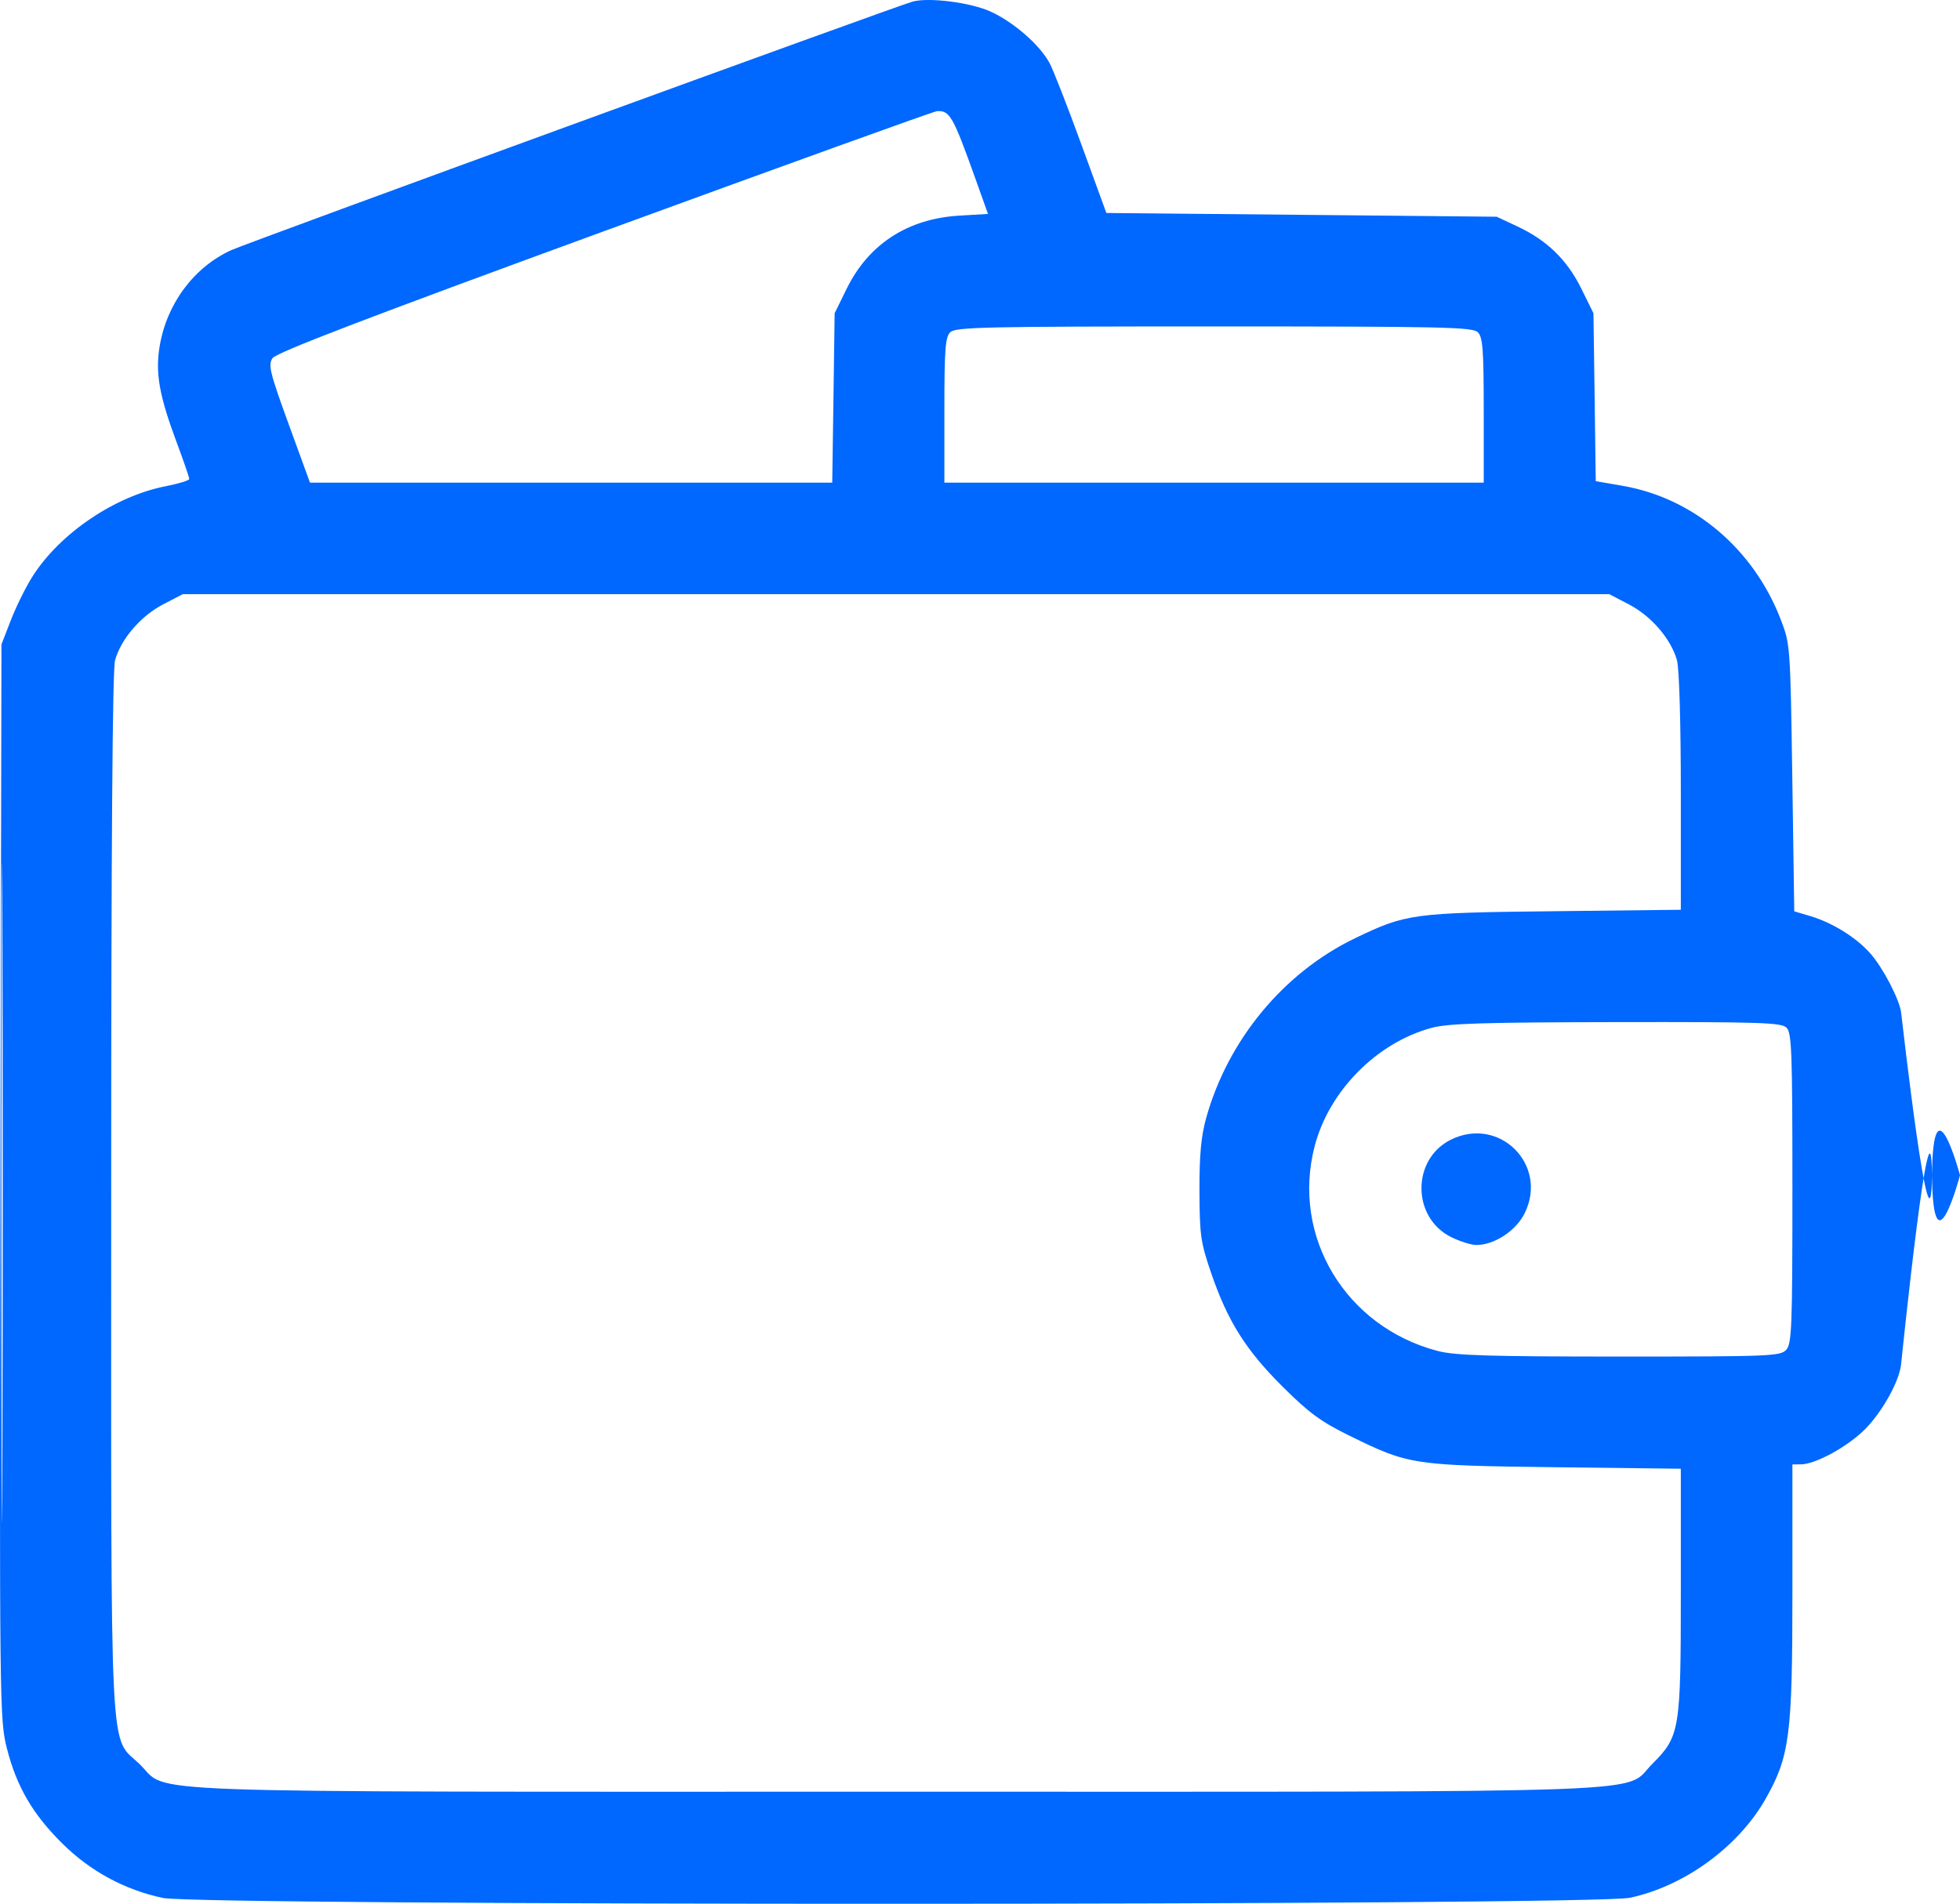 <svg width="34.992" height="33.994" viewBox="0 0 34.992 33.994" fill="none" xmlns="http://www.w3.org/2000/svg" xmlns:xlink="http://www.w3.org/1999/xlink">
	<desc>
			Created with Pixso.
	</desc>
	<defs/>
	<path id="Vector" d="M16.295 0.028C15.993 0.111 4.447 4.323 4.13 4.466C3.462 4.769 2.973 5.427 2.849 6.19C2.772 6.661 2.843 7.062 3.147 7.88C3.275 8.222 3.379 8.525 3.379 8.552C3.379 8.579 3.192 8.636 2.964 8.681C2.058 8.856 1.079 9.515 0.586 10.284C0.468 10.469 0.293 10.819 0.198 11.063L0.026 11.506L0.008 21.099C-0.01 30.49 -0.007 30.703 0.122 31.215C0.296 31.902 0.583 32.395 1.117 32.922C1.617 33.416 2.227 33.745 2.908 33.89C3.572 34.031 28.433 34.028 29.098 33.887C30.073 33.68 31.038 32.976 31.524 32.116C31.951 31.361 32 30.982 32 28.429L32 26.149L32.15 26.148C32.412 26.147 32.982 25.835 33.297 25.52C33.606 25.21 33.911 24.66 33.941 24.356C33.95 24.265 34.473 19.177 34.492 20.985C34.512 22.793 34.992 20.985 34.992 20.985C34.992 20.985 34.512 19.195 34.492 20.985C34.473 22.775 33.95 18.154 33.941 18.081C33.913 17.849 33.619 17.284 33.394 17.028C33.142 16.741 32.712 16.473 32.313 16.356L32.033 16.273L31.998 13.89C31.963 11.531 31.961 11.502 31.792 11.063C31.306 9.799 30.232 8.891 28.964 8.674L28.489 8.592L28.469 7.092L28.448 5.593L28.231 5.153C27.979 4.642 27.619 4.291 27.094 4.045L26.721 3.87L23.236 3.836L19.752 3.803L19.306 2.58C19.061 1.907 18.806 1.255 18.74 1.13C18.567 0.805 18.102 0.398 17.688 0.208C17.333 0.045 16.586 -0.051 16.295 0.028ZM10.79 4.126C6.508 5.692 4.93 6.297 4.864 6.397C4.785 6.517 4.818 6.653 5.154 7.575L5.534 8.618L10.196 8.618L14.858 8.618L14.88 7.105L14.901 5.593L15.117 5.153C15.51 4.356 16.21 3.903 17.132 3.85L17.639 3.82L17.417 3.199C17.014 2.072 16.957 1.971 16.727 1.985C16.672 1.988 14.001 2.952 10.79 4.126ZM16.964 5.933C16.876 6.021 16.86 6.243 16.86 7.328L16.86 8.618L21.674 8.618L26.489 8.618L26.489 7.328C26.489 6.243 26.472 6.021 26.384 5.933C26.291 5.84 25.773 5.829 21.674 5.829C17.576 5.829 17.057 5.84 16.964 5.933ZM2.906 10.795C2.51 11.003 2.159 11.412 2.054 11.79C2.008 11.955 1.985 15.126 1.985 21.306C1.985 31.756 1.945 30.969 2.498 31.506C3.039 32.032 1.961 31.993 15.996 31.993C30.066 31.993 28.961 32.033 29.5 31.495C29.991 31.003 30.008 30.898 30.008 28.4L30.008 26.226L27.767 26.199C25.228 26.168 25.152 26.157 24.102 25.641C23.583 25.387 23.375 25.234 22.9 24.762C22.241 24.107 21.917 23.591 21.623 22.732C21.435 22.184 21.417 22.056 21.414 21.268C21.412 20.633 21.443 20.291 21.531 19.973C21.919 18.571 22.915 17.367 24.196 16.751C25.102 16.315 25.224 16.299 27.734 16.271L30.008 16.245L30.008 14.141C30.008 12.897 29.979 11.937 29.939 11.79C29.834 11.412 29.483 11.003 29.086 10.795L28.731 10.61L15.996 10.61L3.262 10.61L2.906 10.795ZM0.025 21.301C0.025 26.542 0.033 28.686 0.042 26.066C0.052 23.445 0.052 19.157 0.042 16.537C0.033 13.916 0.025 16.06 0.025 21.301ZM25.561 18.353C24.579 18.617 23.726 19.48 23.47 20.469C23.052 22.081 24.024 23.695 25.671 24.124C25.98 24.204 26.591 24.223 28.916 24.223C31.607 24.223 31.787 24.216 31.89 24.102C31.989 23.993 32 23.695 32 21.218C32 18.795 31.988 18.442 31.896 18.351C31.804 18.259 31.44 18.247 28.858 18.251C26.495 18.255 25.853 18.274 25.561 18.353ZM25.905 20.349C25.197 20.698 25.203 21.749 25.916 22.094C26.071 22.169 26.269 22.231 26.356 22.231C26.681 22.231 27.07 21.974 27.223 21.658C27.642 20.794 26.767 19.925 25.905 20.349Z" fill="#0067FF" fill-opacity="1" fill-rule="evenodd"/>
</svg>
